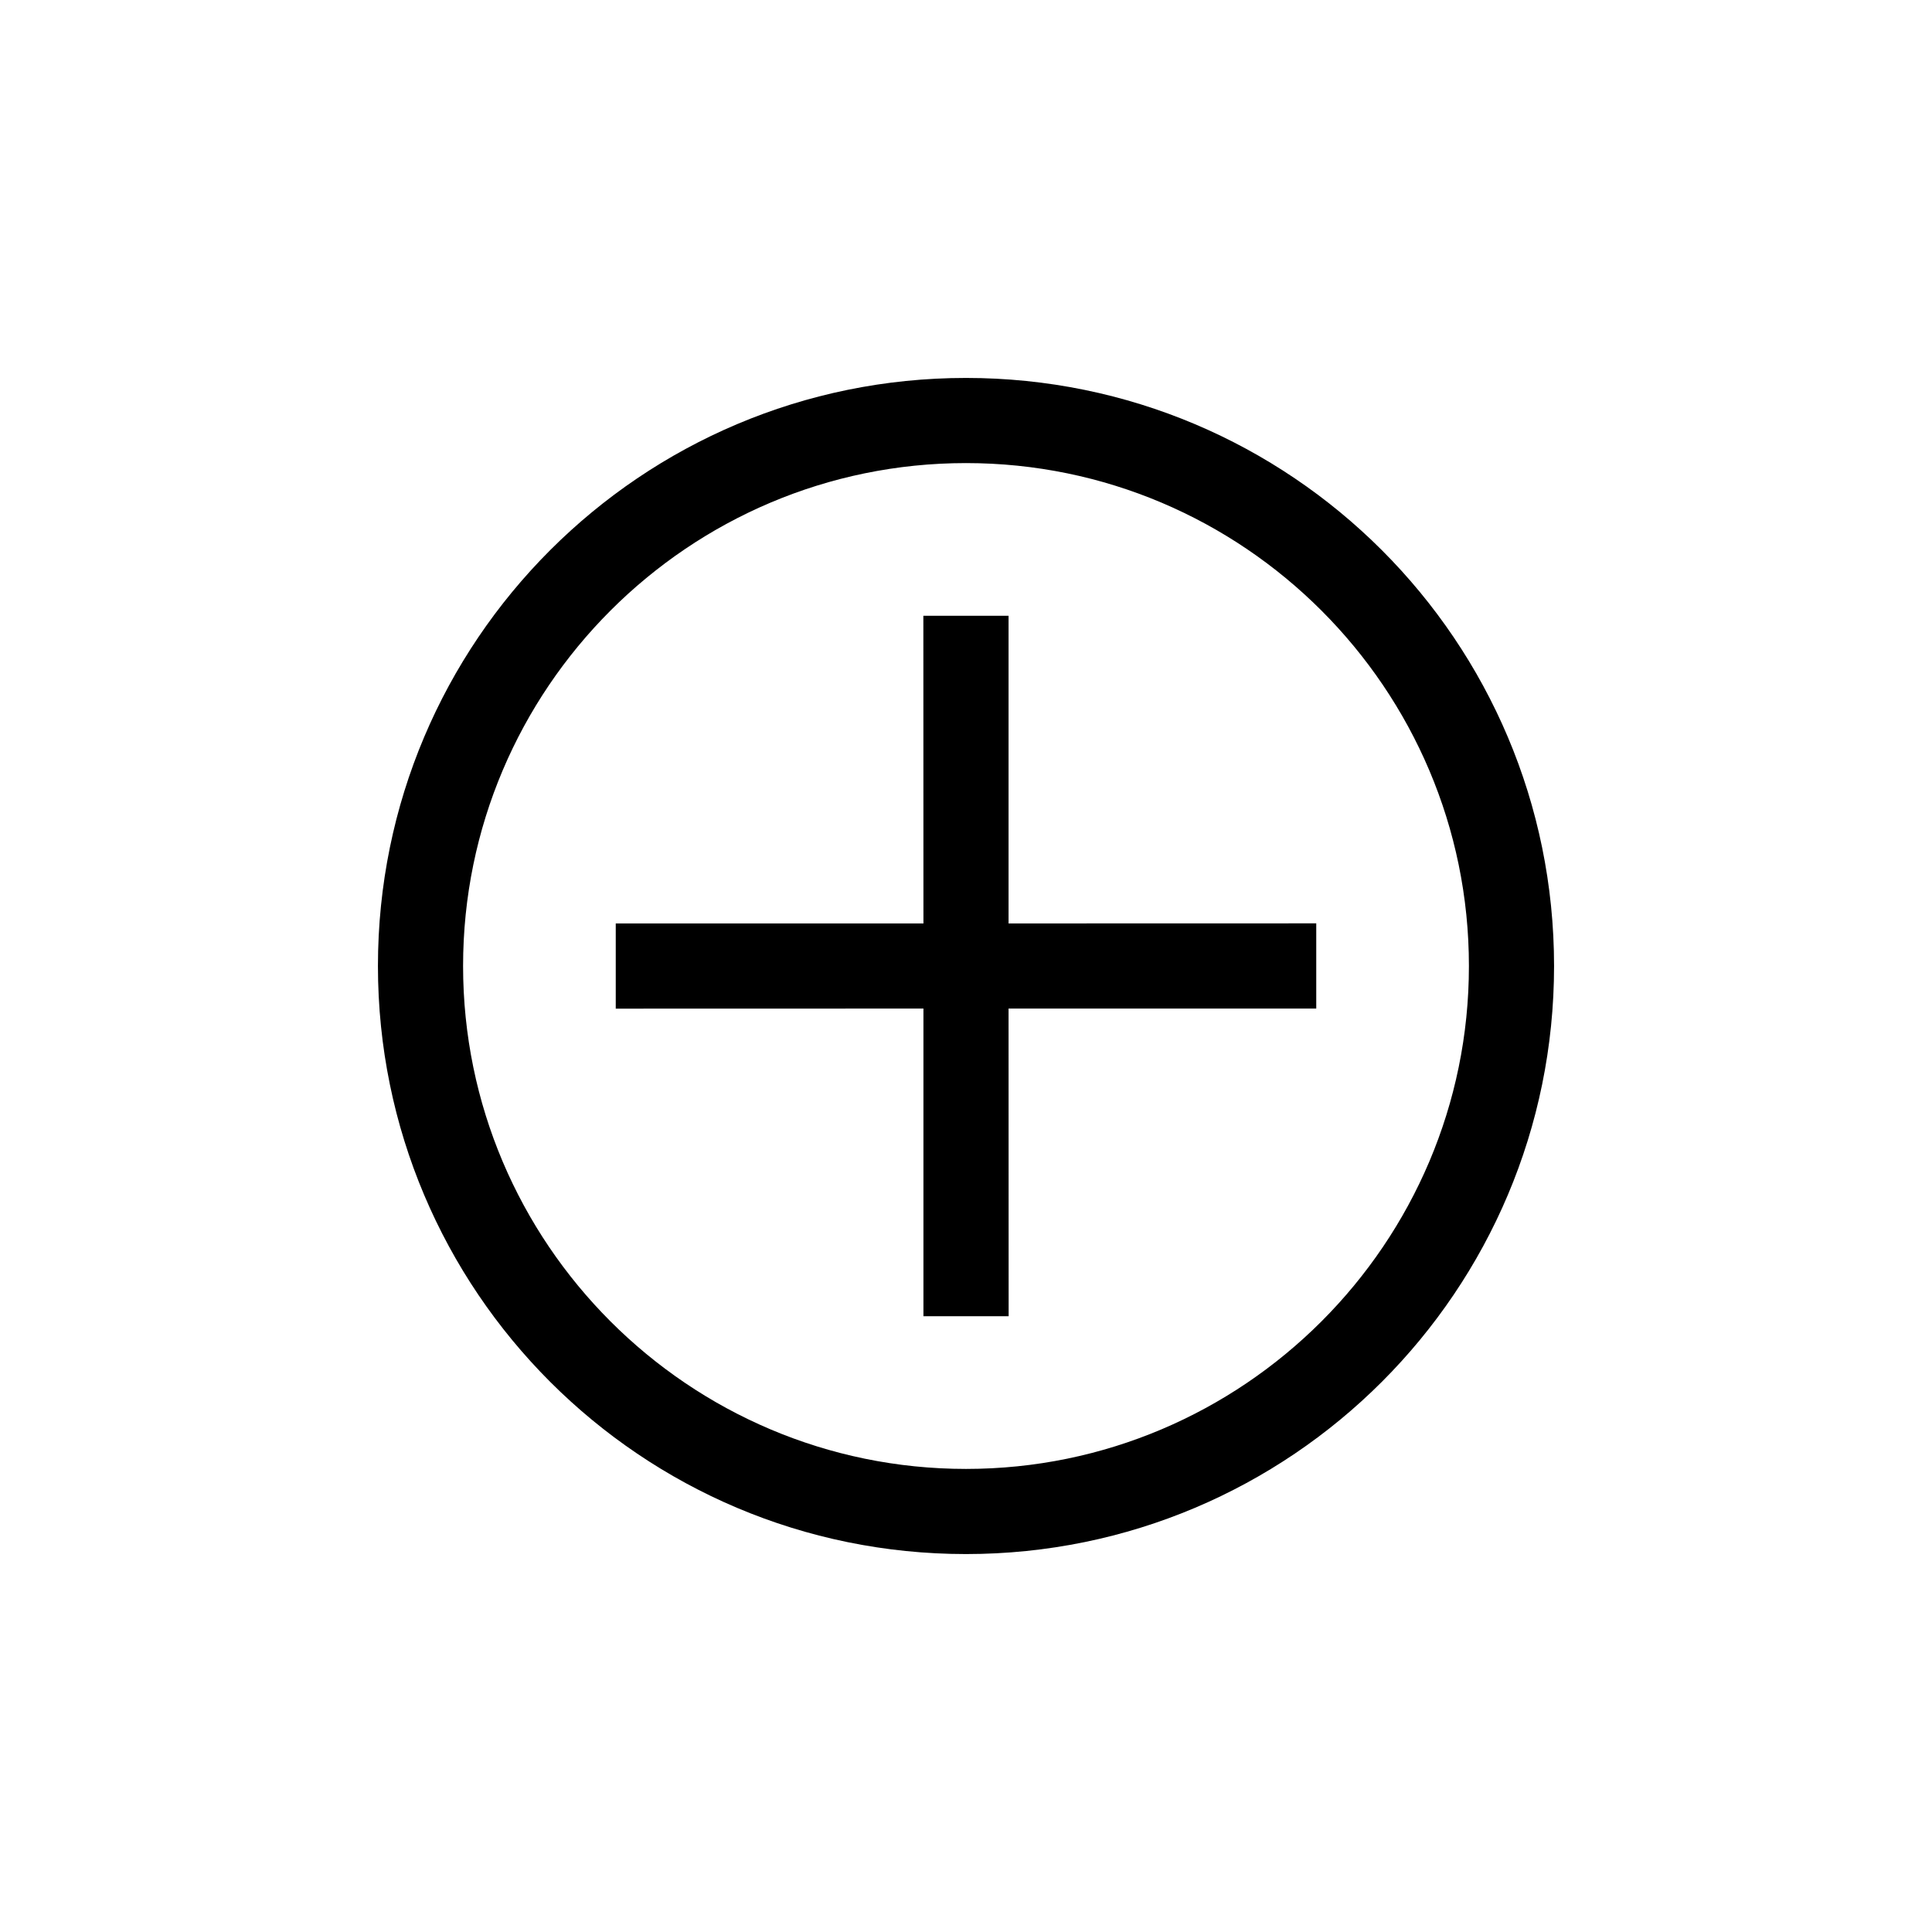 <?xml version="1.0" encoding="UTF-8"?>
<svg width="100pt" height="100pt" version="1.1" viewBox="0 0 100 100" xmlns="http://www.w3.org/2000/svg">
 <path d="m50 19.562c-16.812 0-30.438 13.625-30.438 30.438s13.625 30.438 30.438 30.438 30.438-13.625 30.438-30.438-13.625-30.438-30.438-30.438zm0 56.469c-14.355 0-26.031-11.68-26.031-26.031 0-14.355 11.676-26.031 26.031-26.031 14.352 0 26.031 11.676 26.031 26.031 0 14.352-11.68 26.031-26.031 26.031zm2.203-44.16h-4.41l0.004 15.926h-15.926v4.41l15.926-0.004v15.926h4.41l-0.004-15.926h15.926v-4.41l-15.926 0.004z"/>
</svg>
